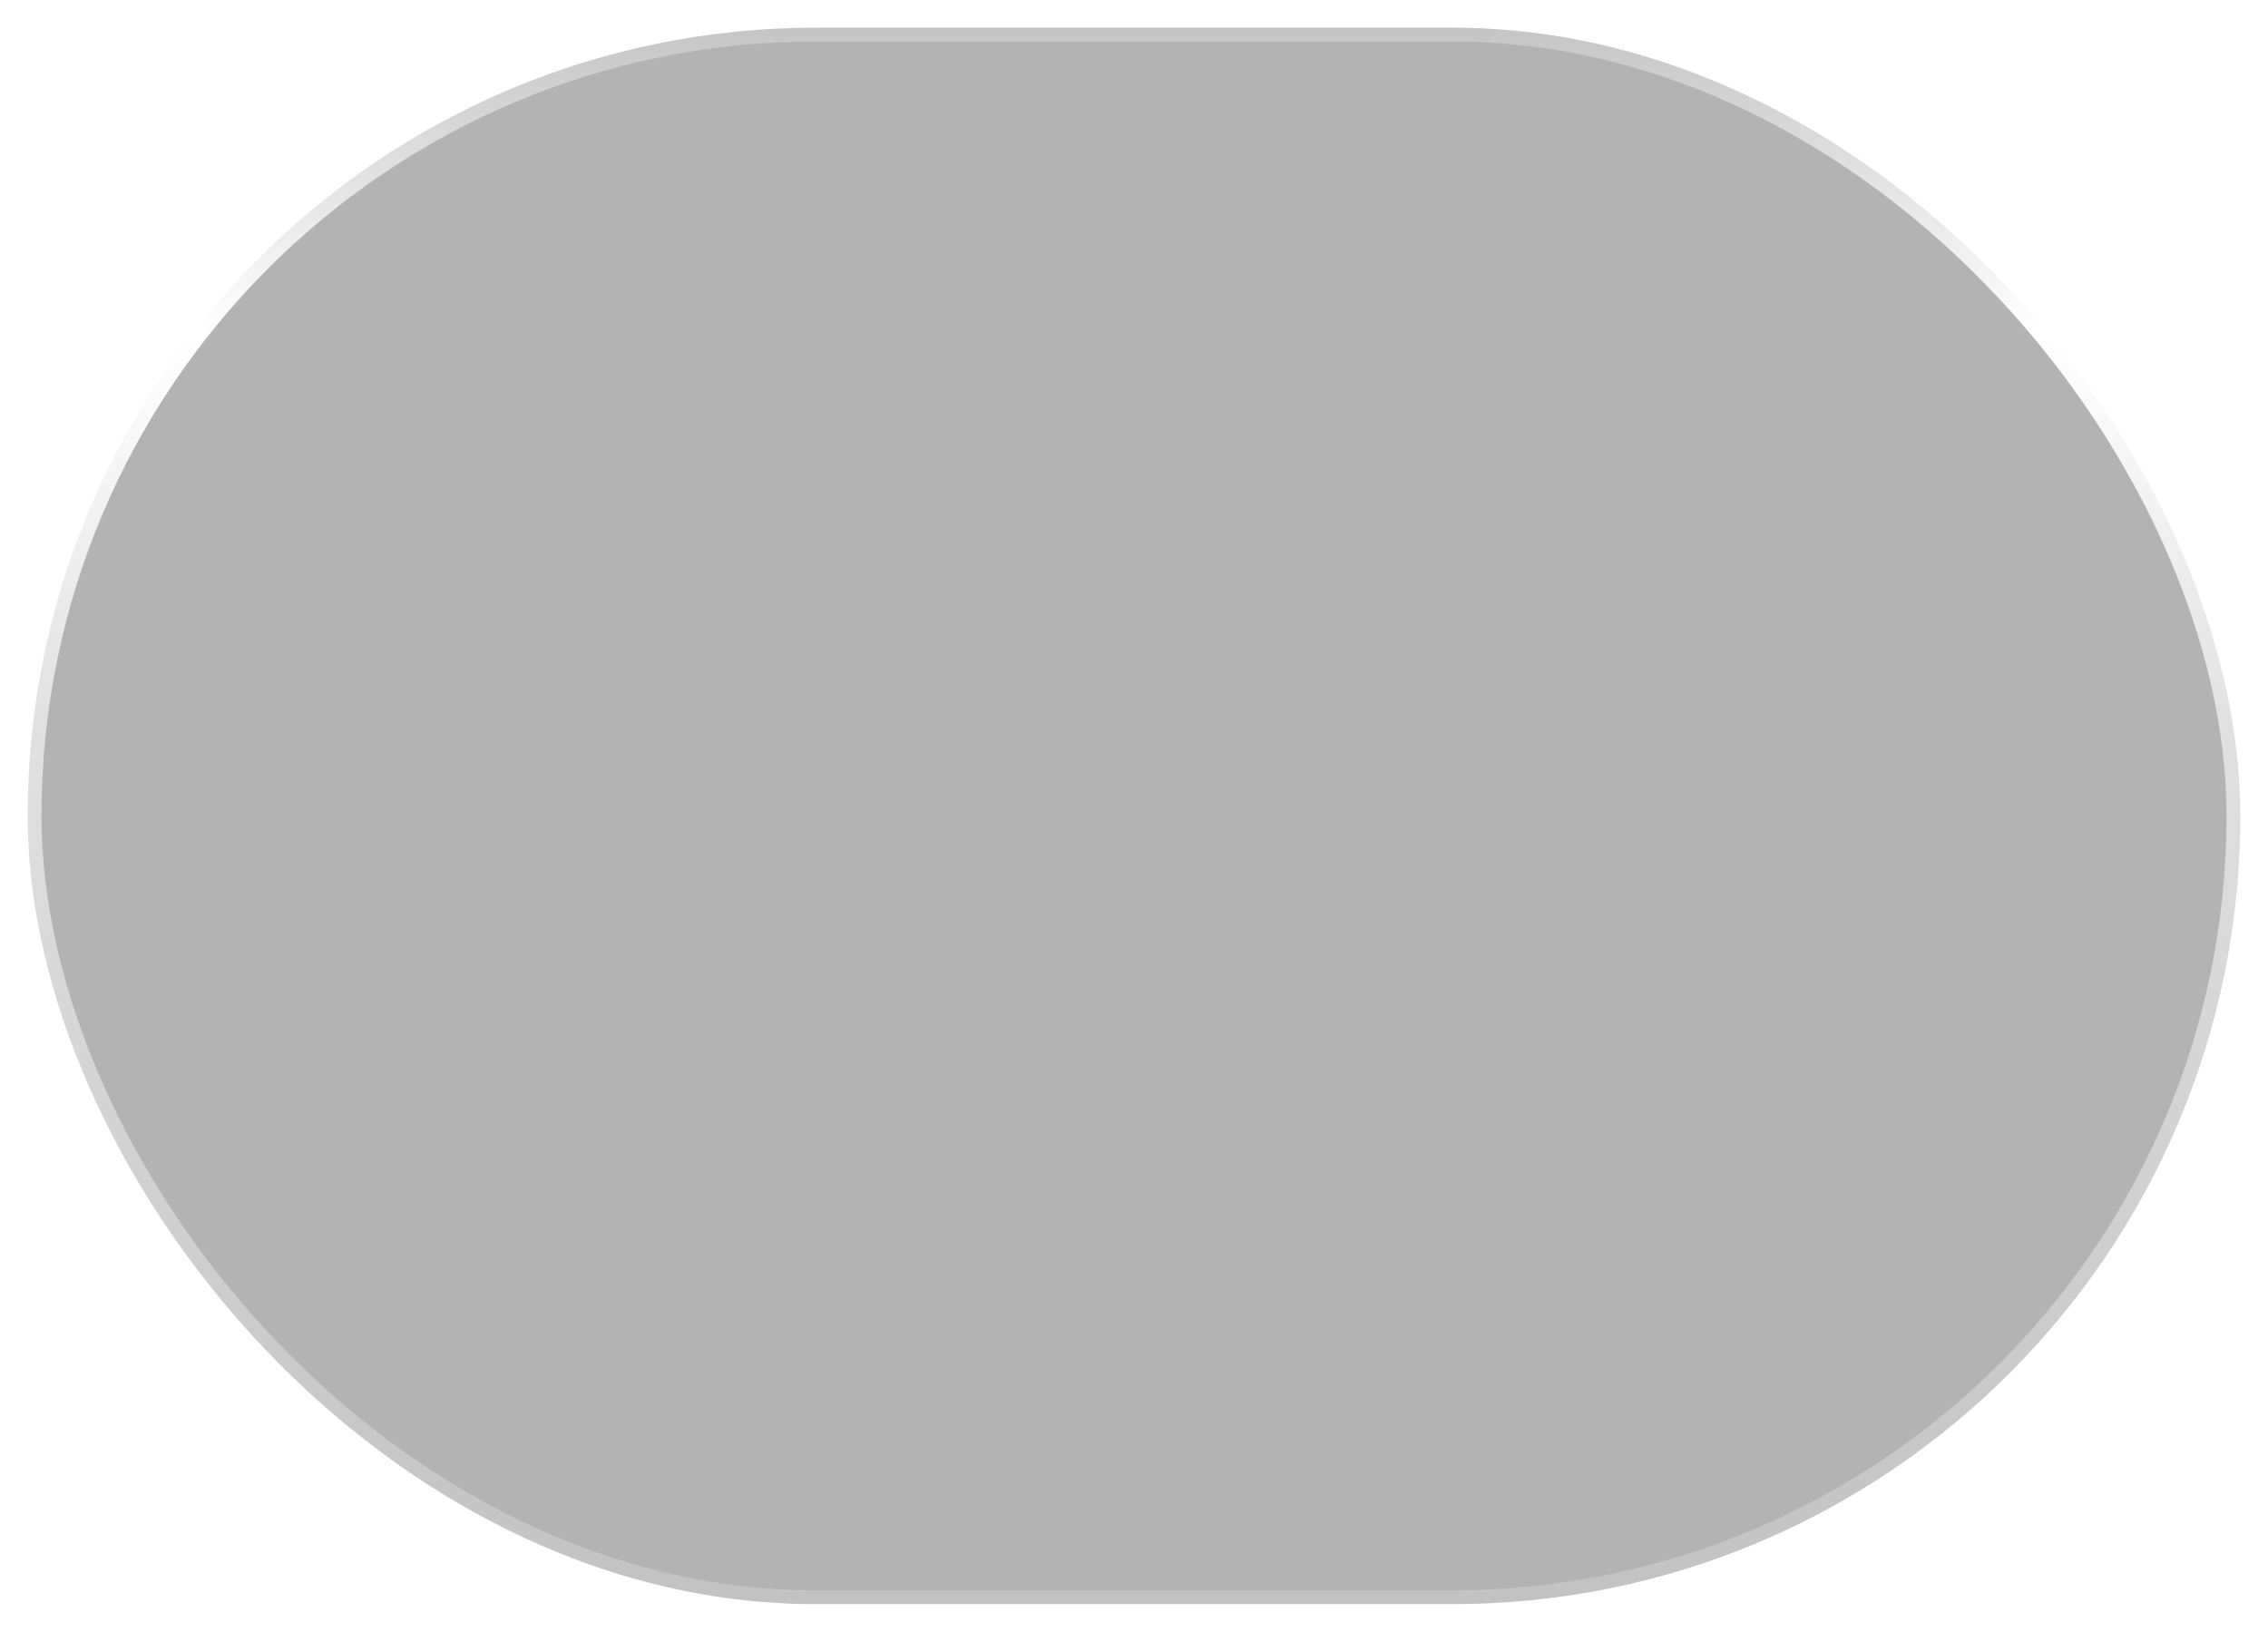 <svg width="82" height="59" viewBox="0 0 82 59" fill="none" xmlns="http://www.w3.org/2000/svg">
<g filter="url(#filter0_b_7821_34)">
<rect x="1" y="1" width="80" height="57" rx="28.5" fill="black" fill-opacity="0.3"/>
<rect x="1" y="1" width="80" height="57" rx="28.5" stroke="url(#paint0_linear_7821_34)"/>
</g>
<defs>
<filter id="filter0_b_7821_34" x="-19.5" y="-19.5" width="121" height="98" filterUnits="userSpaceOnUse" color-interpolation-filters="sRGB">
<feFlood flood-opacity="0" result="BackgroundImageFix"/>
<feGaussianBlur in="BackgroundImageFix" stdDeviation="10"/>
<feComposite in2="SourceAlpha" operator="in" result="effect1_backgroundBlur_7821_34"/>
<feBlend mode="normal" in="SourceGraphic" in2="effect1_backgroundBlur_7821_34" result="shape"/>
</filter>
<linearGradient id="paint0_linear_7821_34" x1="44.168" y1="58" x2="44.168" y2="0.474" gradientUnits="userSpaceOnUse">
<stop stop-color="white" stop-opacity="0.2"/>
<stop offset="0.55" stop-color="white" stop-opacity="0.6"/>
<stop offset="0.8" stop-color="white"/>
<stop offset="1" stop-color="white" stop-opacity="0.2"/>
</linearGradient>
</defs>
</svg>
